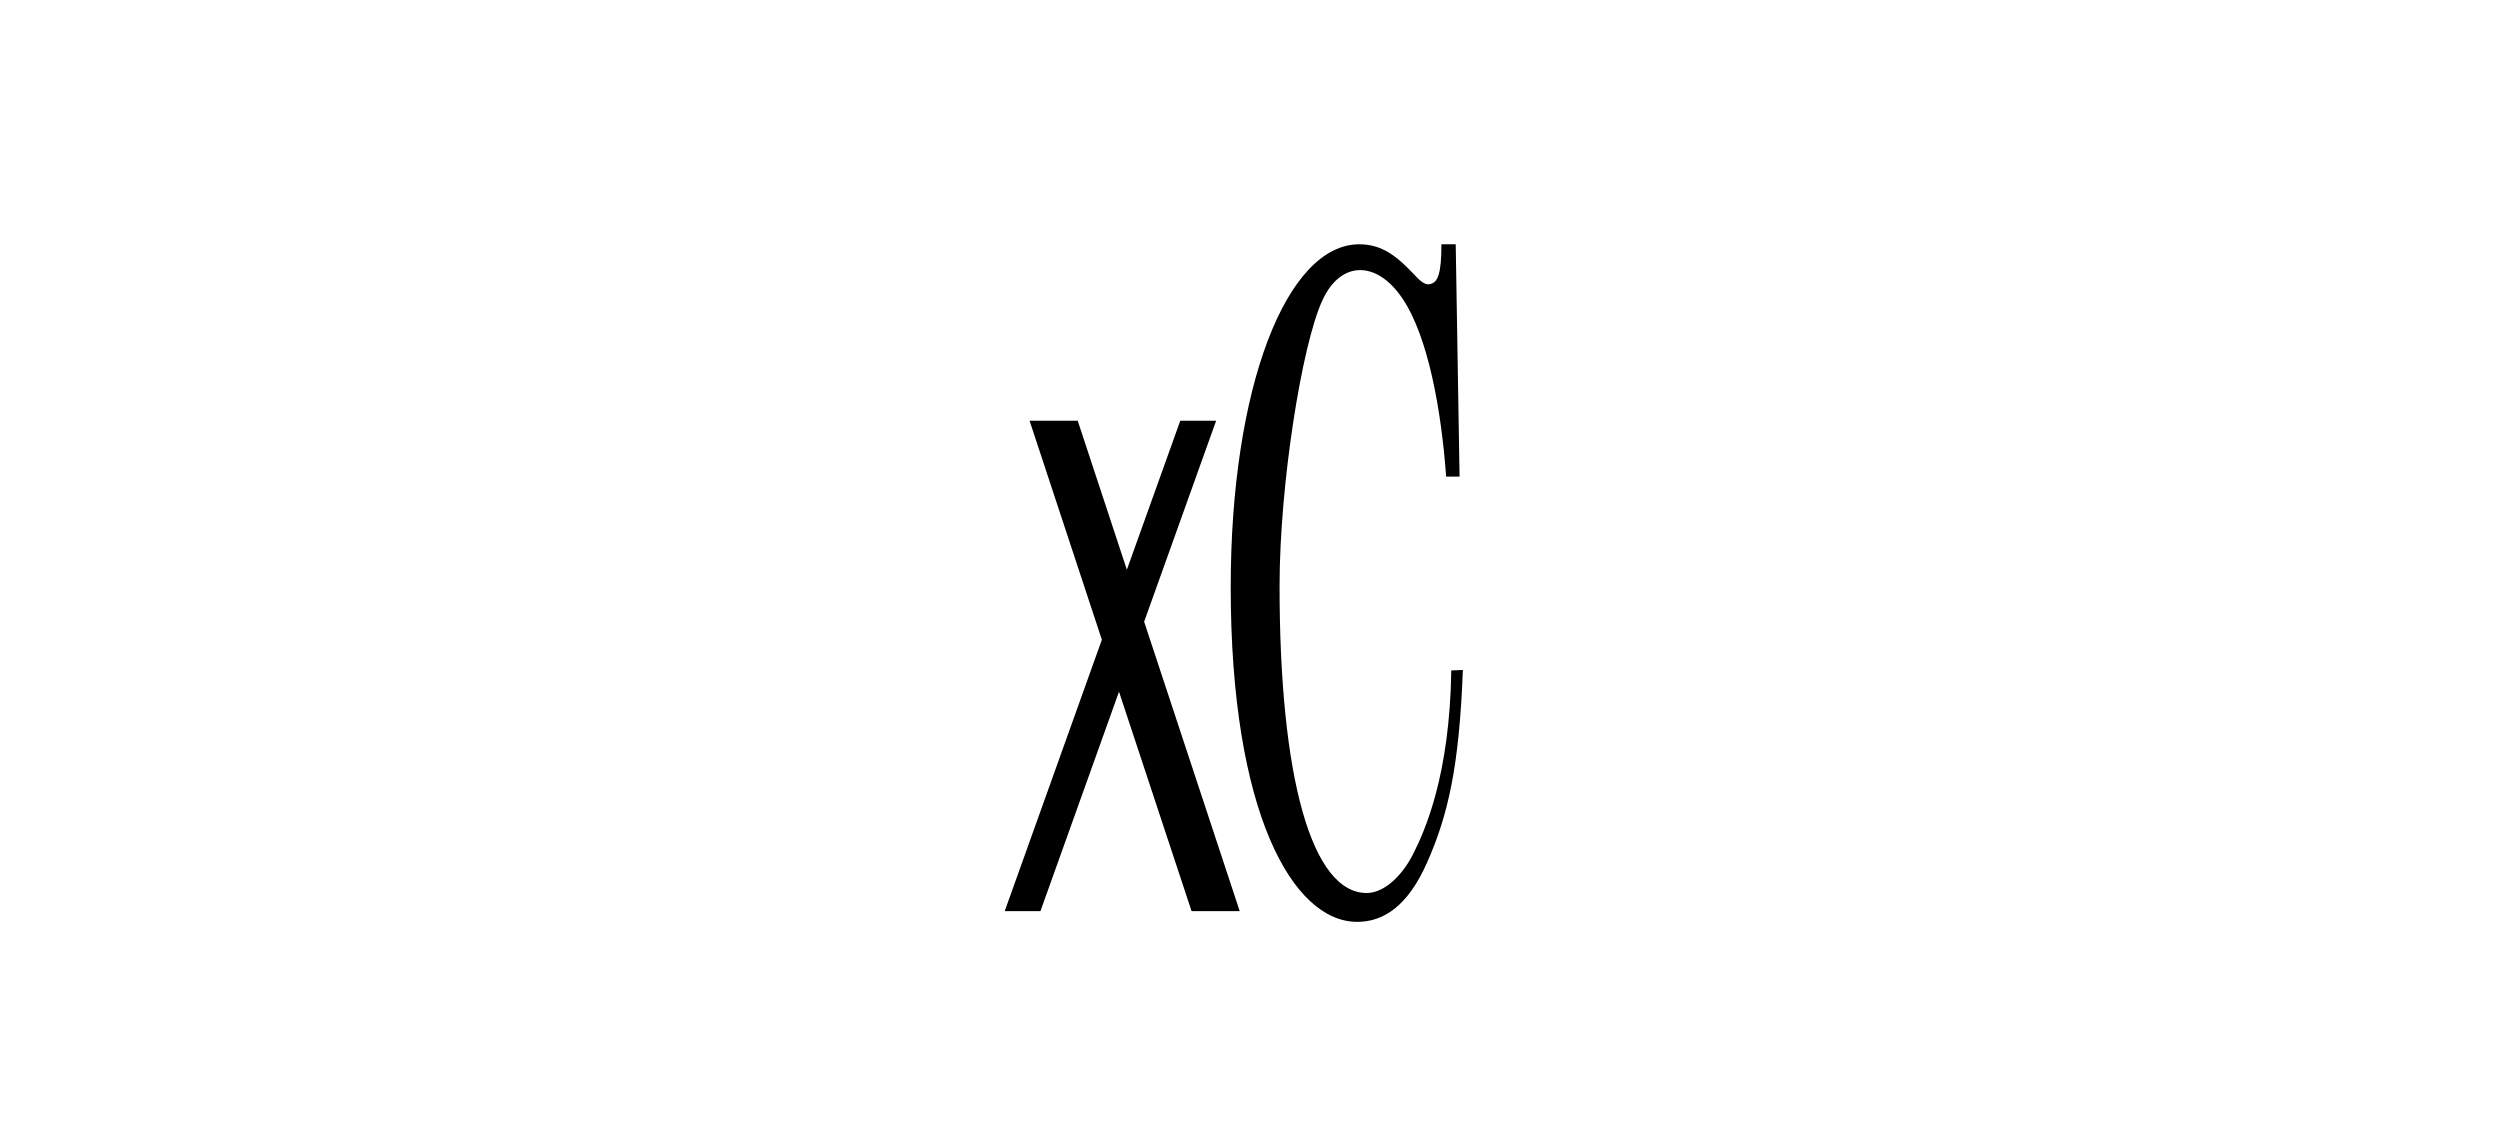 <svg xmlns="http://www.w3.org/2000/svg" width="175" height="80" viewBox="0 0 175 80"><defs><style>.cls-1{fill:none;}</style></defs><g id="レイヤー_2" data-name="レイヤー 2"><g id="レイヤー_2-2" data-name="レイヤー 2"><polygon points="85.13 29.45 82.62 29.45 78.88 39.88 75.44 29.45 72.07 29.45 77.13 44.78 70.33 63.78 72.83 63.78 78.33 48.42 83.41 63.78 86.78 63.78 80.09 43.52 85.13 29.45"/><path d="M101.59,46.93c-.11,7.35-1.84,11.21-2.67,12.85s-2.1,2.73-3.25,2.73c-3.86,0-6.1-8.1-6.1-21.49,0-7.05,1.55-16.87,3-20,1.28-2.79,3.8-2.8,5.6-.13s2.72,7.79,3.06,12.47h.94L101.9,17.1h-1c0,2.14-.28,2.63-.73,2.77-.24.07-.51.07-1.08-.55-1.19-1.26-2.24-2.22-3.94-2.22-5.09,0-9,10-9,24,0,15.81,4.36,23.43,8.85,23.43,1.81,0,3.52-1.05,4.89-4.14,1.47-3.31,2.26-6.73,2.51-13.49Z"/><rect class="cls-1" width="175" height="80"/></g></g></svg>
